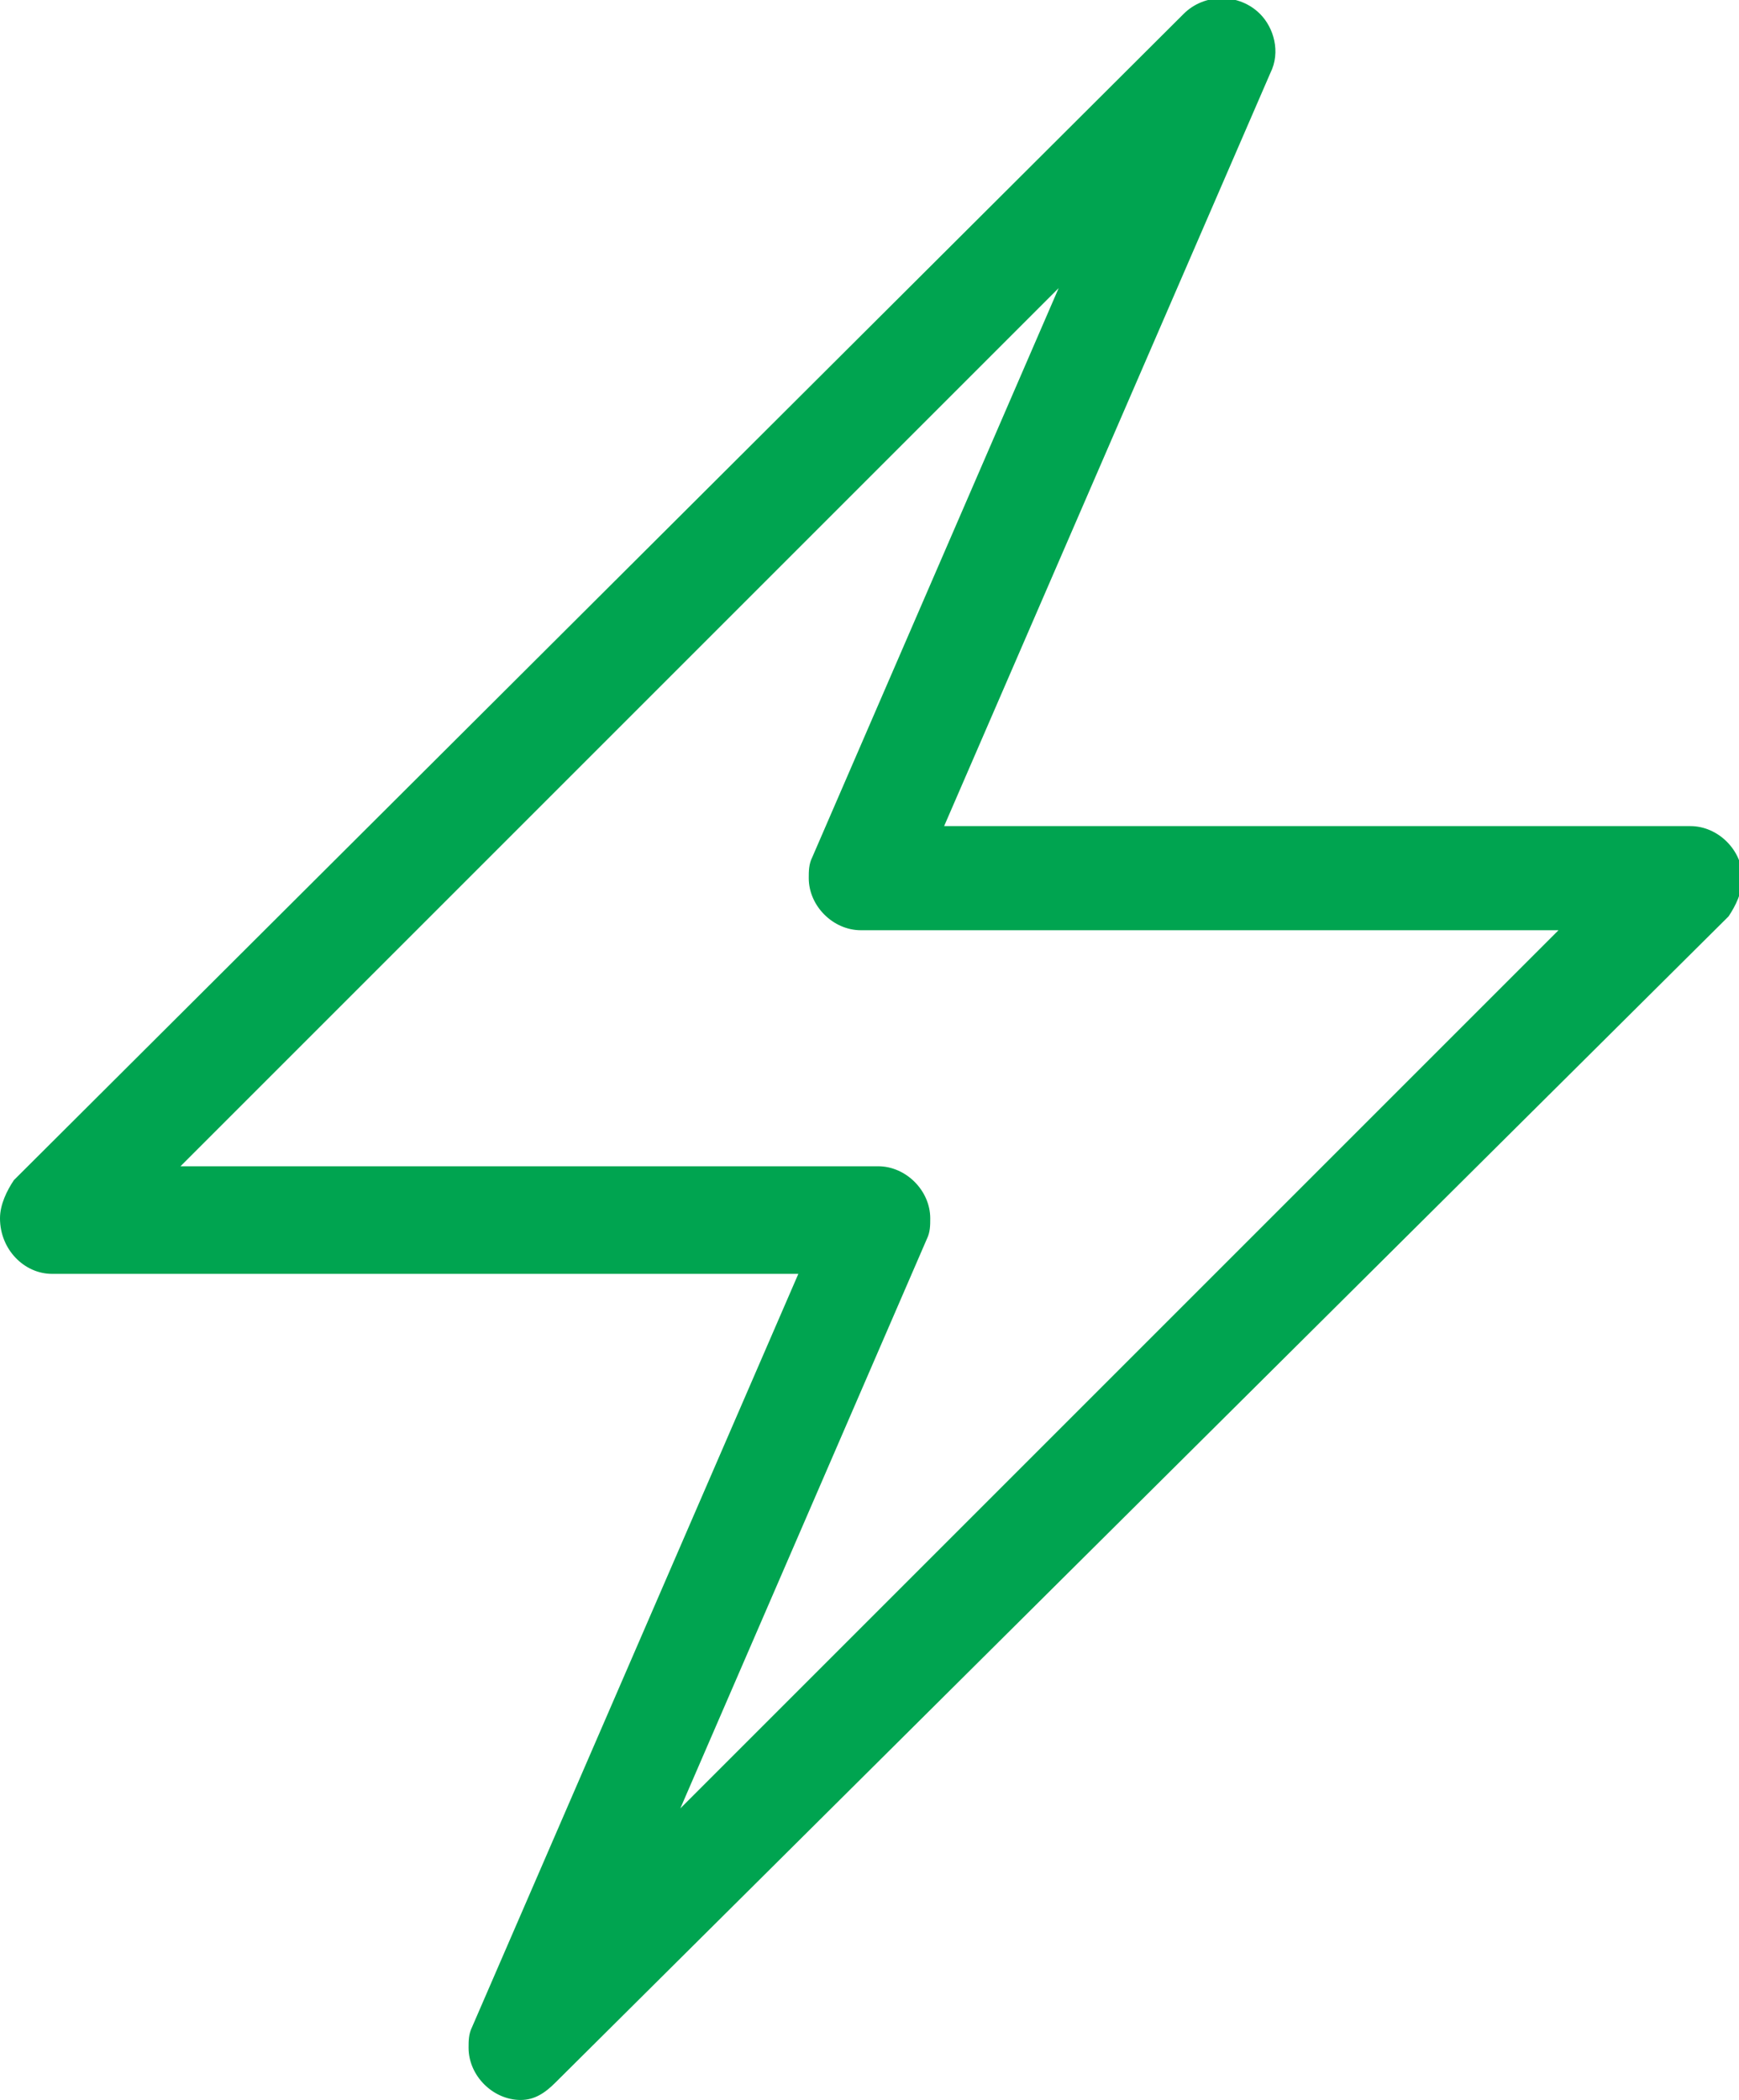 <?xml version="1.0" encoding="utf-8"?>
<!-- Generator: Adobe Illustrator 25.2.3, SVG Export Plug-In . SVG Version: 6.00 Build 0)  -->
<svg version="1.1" id="Group_518" xmlns="http://www.w3.org/2000/svg" xmlns:xlink="http://www.w3.org/1999/xlink" x="0px" y="0px"
	 viewBox="0 0 50.1 60.5" style="enable-background:new 0 0 50.1 60.5;" xml:space="preserve">
<style type="text/css">
	.st0{fill:#00A450;}
</style>
<g id="Group_517" transform="translate(0)">
	<path id="Path_41" class="st0" d="M15,60.5c-0.8,0-1.5-0.7-1.5-1.5c0-0.2,0-0.4,0.1-0.6L23,36.7H1.5C0.7,36.7,0,36,0,35.1
		c0-0.4,0.2-0.8,0.4-1.1L34.1,0.4c0.6-0.6,1.6-0.6,2.2,0c0.4,0.4,0.6,1.1,0.3,1.7l-9.4,21.7h21.5c0.8,0,1.5,0.7,1.5,1.5
		c0,0.4-0.2,0.8-0.4,1.1L16,60C15.7,60.3,15.4,60.5,15,60.5z M5.2,33.6h20.1c0.8,0,1.5,0.7,1.5,1.5c0,0.2,0,0.4-0.1,0.6l-7.1,16.4
		l25.3-25.3H24.8c-0.8,0-1.5-0.7-1.5-1.5c0-0.2,0-0.4,0.1-0.6l7.1-16.4L5.2,33.6z"/>
</g>
</svg>
